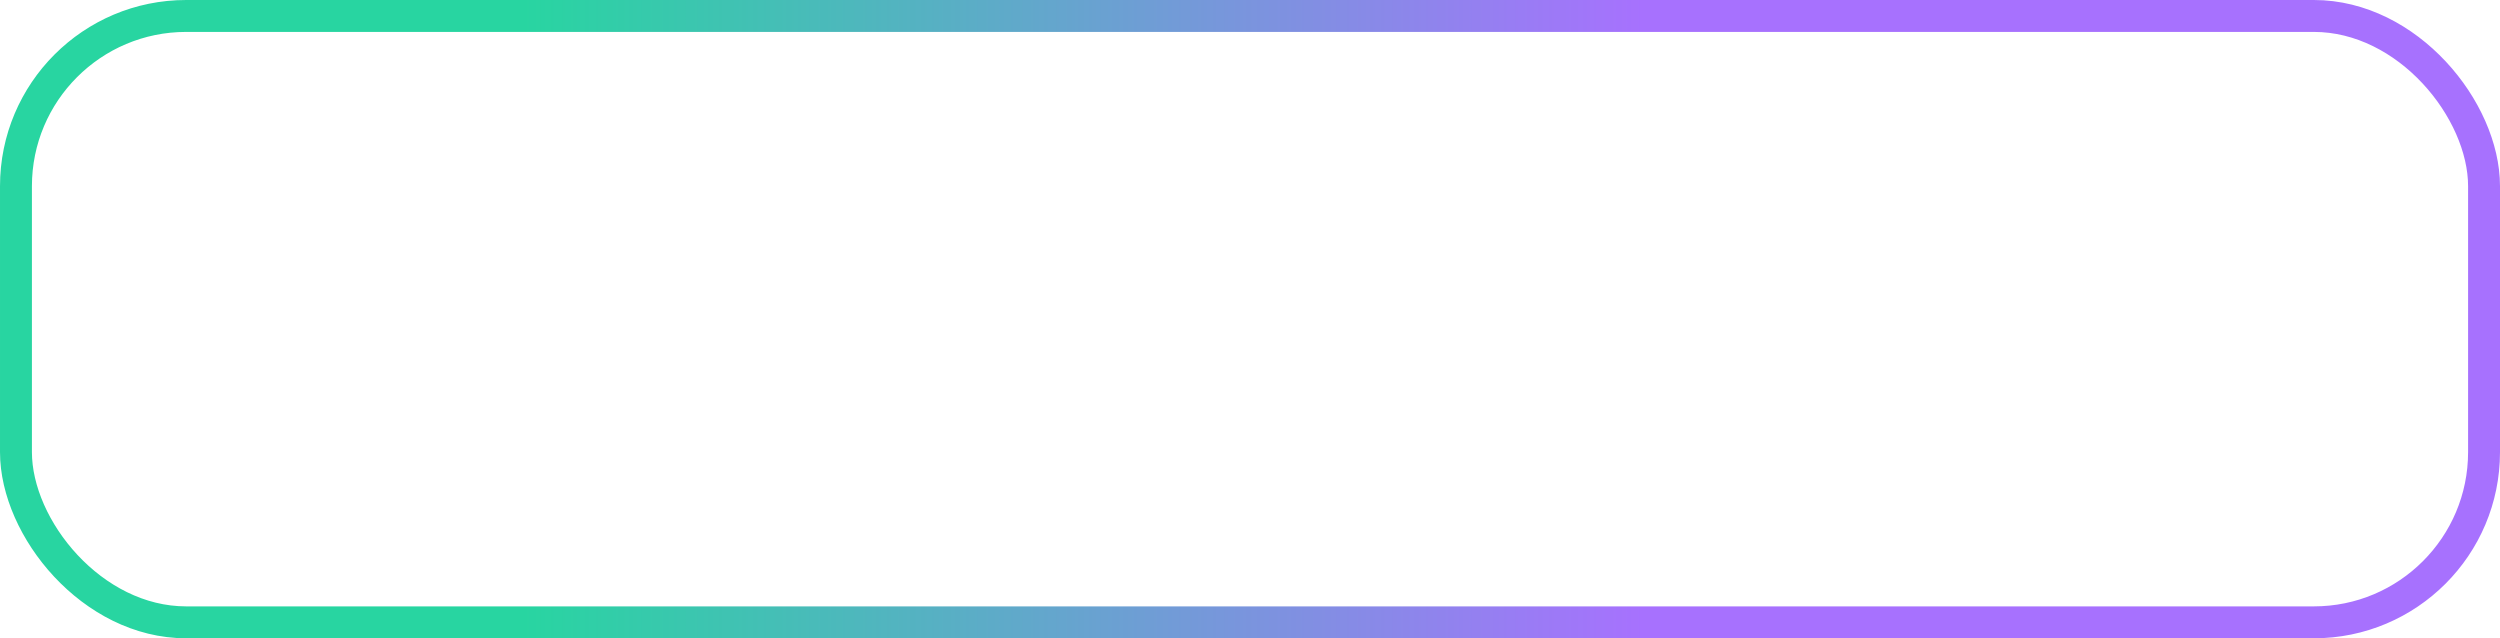 <?xml version="1.0" encoding="UTF-8"?> <svg xmlns="http://www.w3.org/2000/svg" width="470" height="120" viewBox="0 0 470 120" fill="none"> <rect x="3" y="3" width="464" height="114" rx="32" stroke="url(#paint0_linear_67_247)" stroke-width="6"></rect> <defs> <linearGradient id="paint0_linear_67_247" x1="-8.75443e-07" y1="60" x2="309.128" y2="60" gradientUnits="userSpaceOnUse"> <stop offset="0.318" stop-color="#28D5A1"></stop> <stop offset="1" stop-color="#A771FE"></stop> </linearGradient> </defs> </svg> 